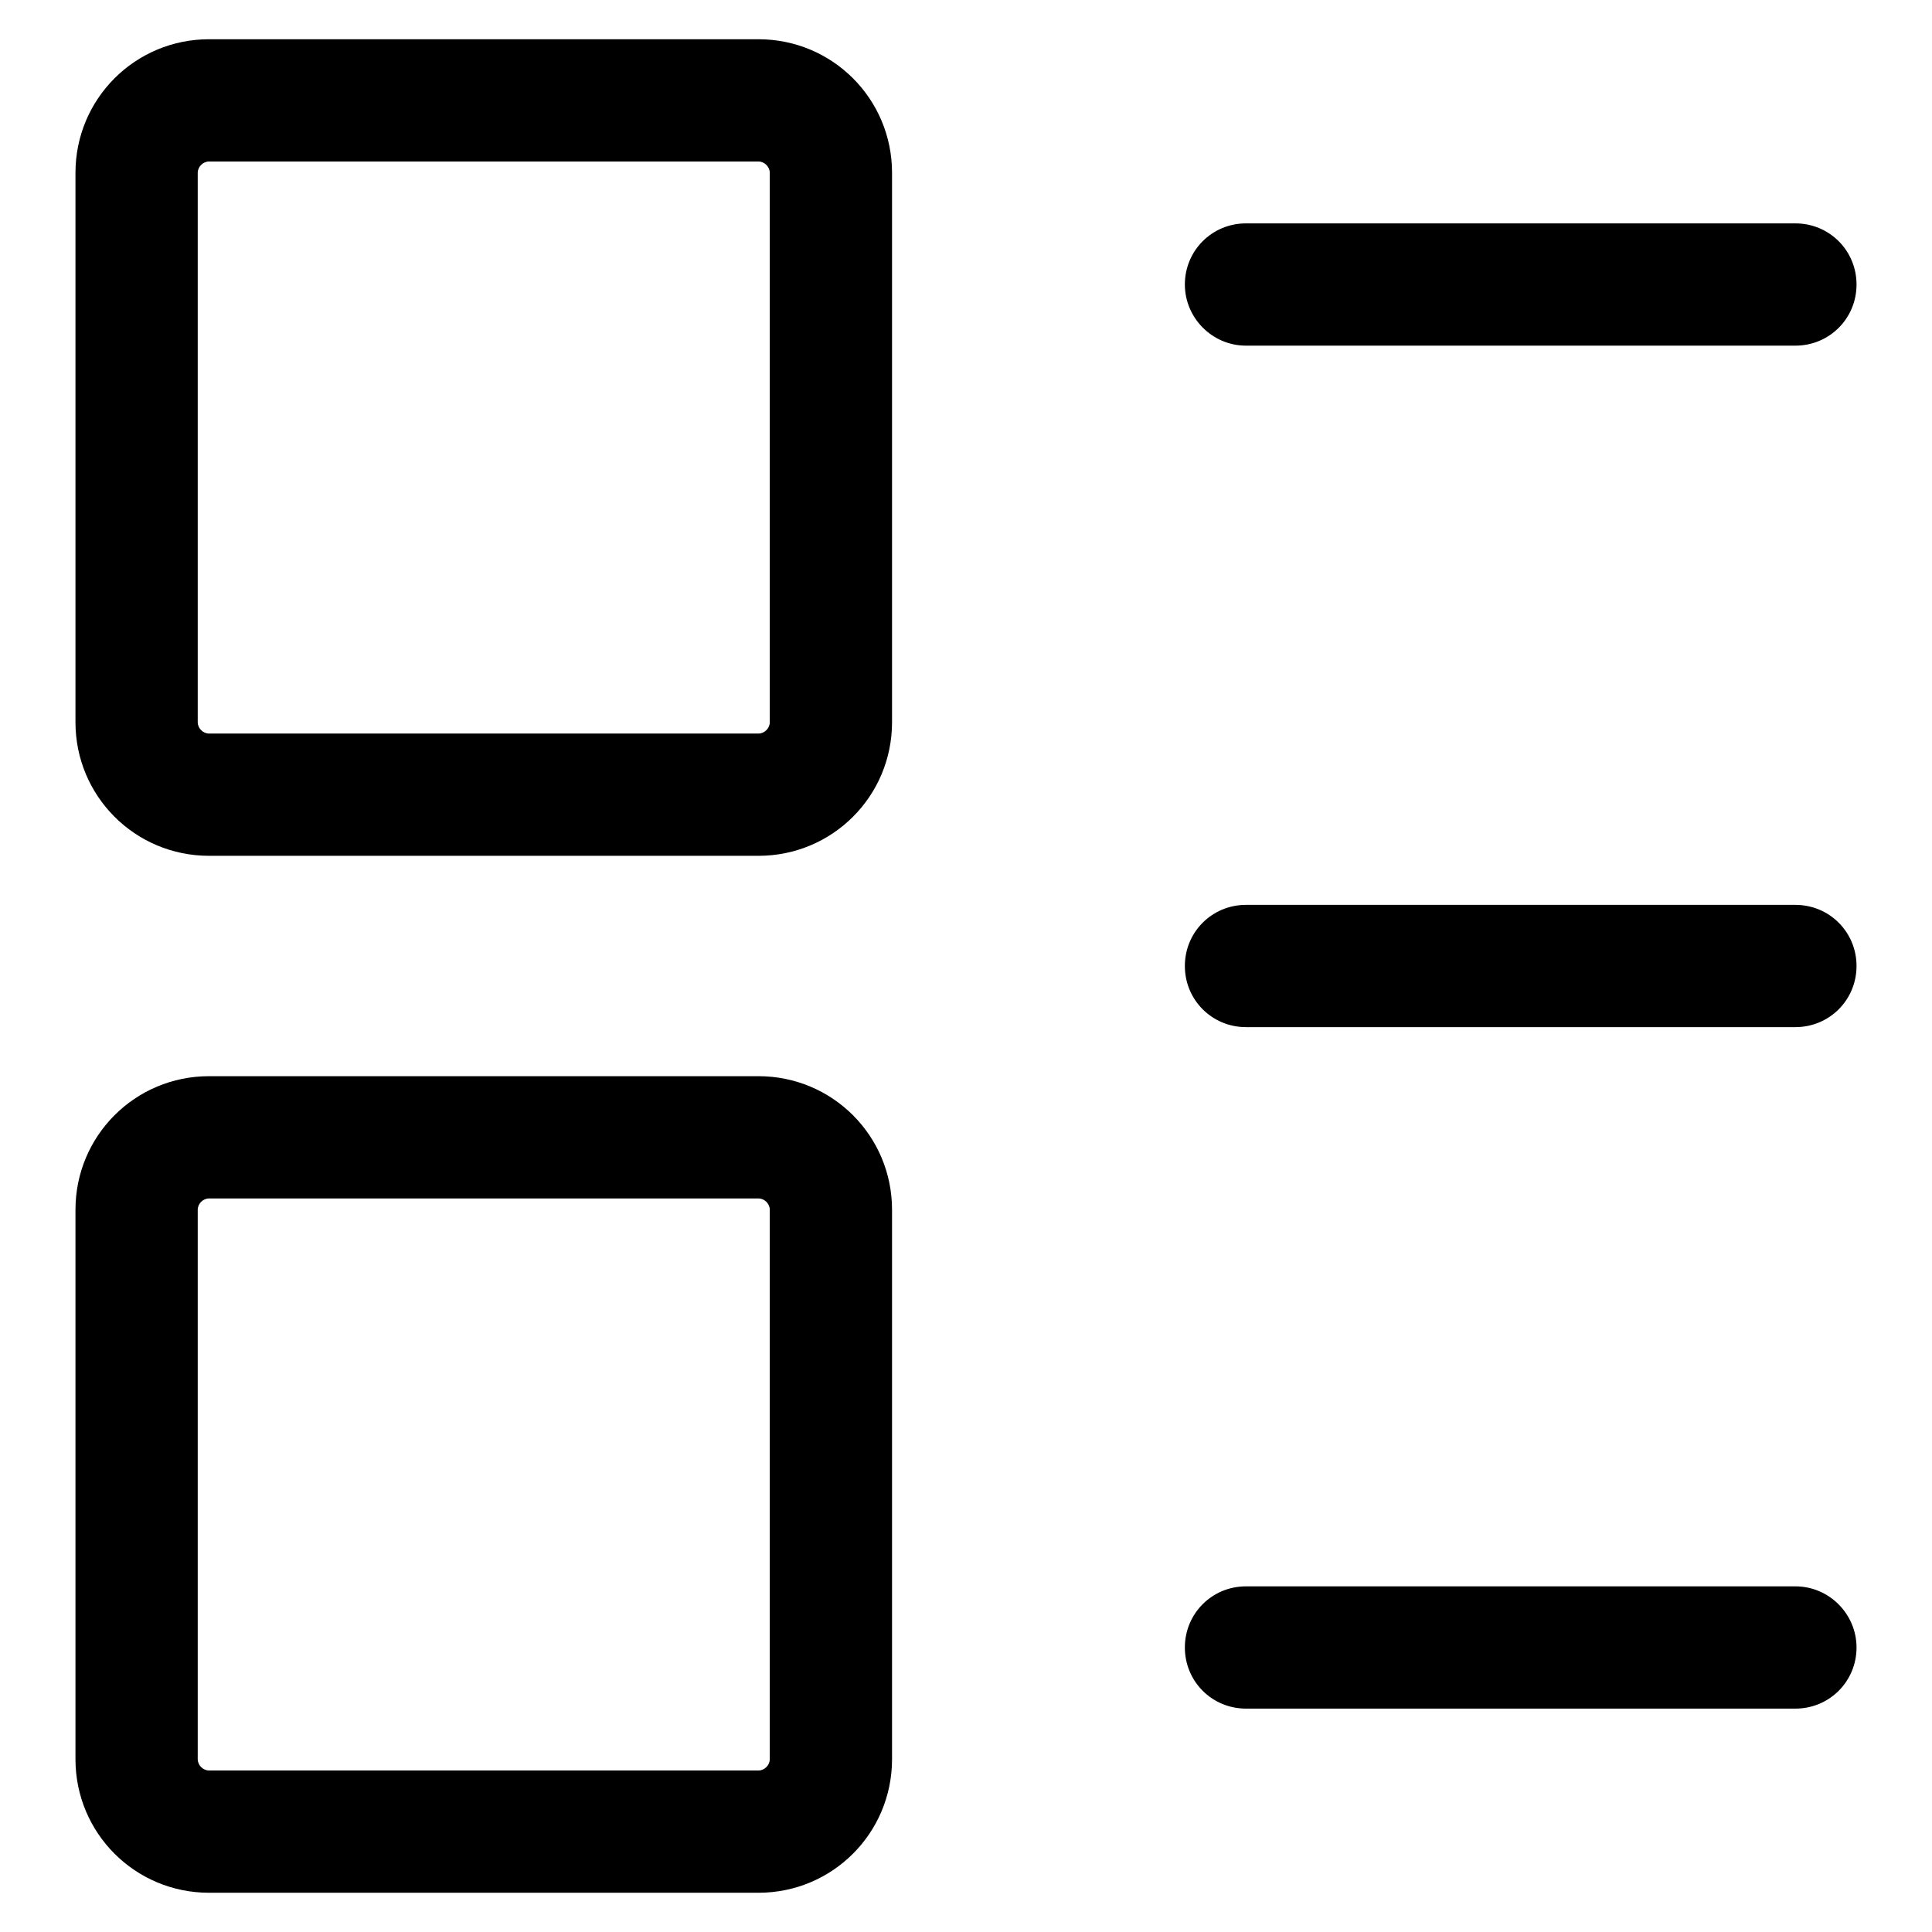 <?xml version="1.0" encoding="utf-8"?>
<!-- Svg Vector Icons : http://www.onlinewebfonts.com/icon -->
<!DOCTYPE svg PUBLIC "-//W3C//DTD SVG 1.1//EN" "http://www.w3.org/Graphics/SVG/1.1/DTD/svg11.dtd">
<svg version="1.1" xmlns="http://www.w3.org/2000/svg" xmlns:xlink="http://www.w3.org/1999/xlink" x="0px" y="0px" viewBox="0 0 256 256" enable-background="new 0 0 256 256" xml:space="preserve">
<g> <path fill="#000000" d="M100.5,5.2H27.7C17.9,5.2,10,13.1,10,22.9v72.8c0,9.8,7.9,17.7,17.7,17.7h72.8c9.8,0,17.7-7.9,17.7-17.7 V22.9C118.2,13.1,110.3,5.2,100.5,5.2z M102,95.7c0,0.8-0.7,1.5-1.5,1.5H27.7c-0.8,0-1.5-0.7-1.5-1.5V22.9c0-0.8,0.7-1.5,1.5-1.5 h72.8c0.8,0,1.5,0.7,1.5,1.5V95.7L102,95.7z M165.1,45.8h72.8c4.5,0,8.1-3.6,8.1-8.1c0,0,0,0,0,0c0-4.5-3.6-8.1-8.1-8.1 c0,0,0,0,0,0h-72.8c-4.5,0-8.1,3.6-8.1,8.1c0,0,0,0,0,0C157,42.1,160.6,45.8,165.1,45.8C165.1,45.8,165.1,45.8,165.1,45.8z  M237.9,119.9h-72.8c-4.5,0-8.1,3.6-8.1,8.1c0,4.5,3.6,8.1,8.1,8.1h72.8c4.5,0,8.1-3.6,8.1-8.1C246,123.5,242.4,119.9,237.9,119.9 L237.9,119.9z M237.9,210.2h-72.8c-4.5,0-8.1,3.6-8.1,8.1c0,0,0,0,0,0c0,4.5,3.6,8.1,8.1,8.1c0,0,0,0,0,0h72.8 c4.5,0,8.1-3.6,8.1-8.1c0,0,0,0,0,0C246,213.9,242.4,210.2,237.9,210.2C237.9,210.2,237.9,210.2,237.9,210.2z M100.5,142.6H27.7 c-9.8,0-17.7,7.9-17.7,17.7v72.8c0,9.8,7.9,17.7,17.7,17.7h72.8c9.8,0,17.7-7.9,17.7-17.7v-72.8 C118.2,150.5,110.3,142.6,100.5,142.6L100.5,142.6z M102,233.1c0,0.8-0.7,1.5-1.5,1.5H27.7c-0.8,0-1.5-0.7-1.5-1.5v-72.8 c0-0.8,0.7-1.5,1.5-1.5h72.8c0.8,0,1.5,0.7,1.5,1.5V233.1z"/></g>
</svg>